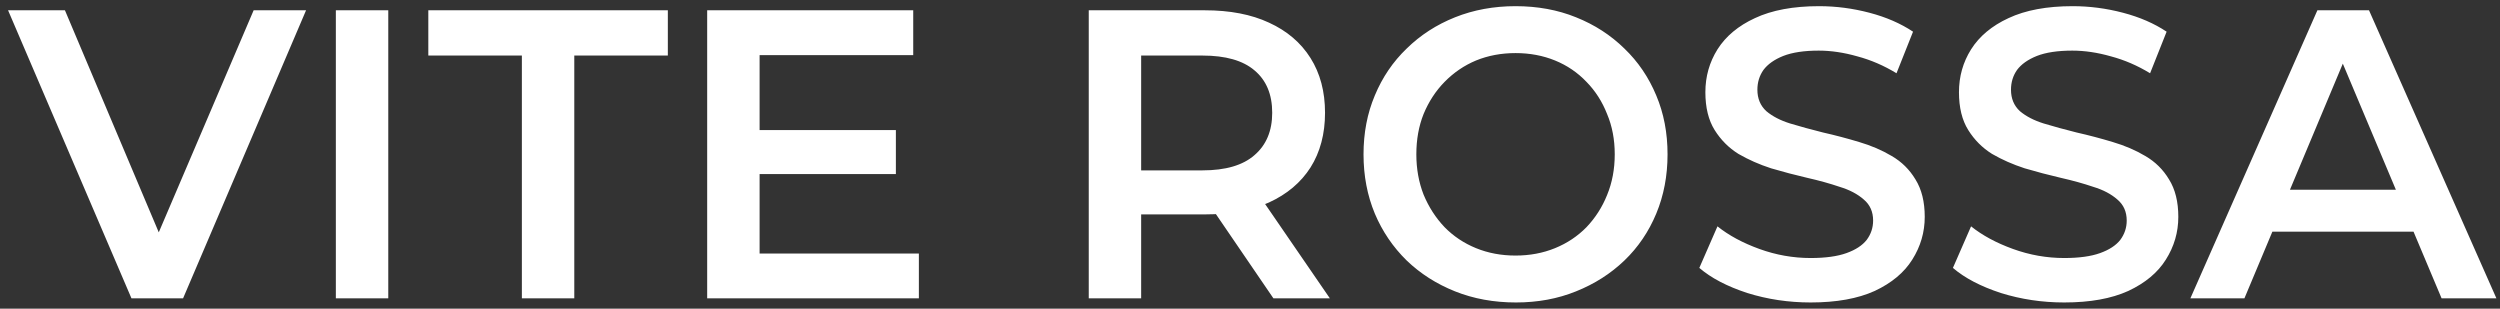 <svg width="162" height="20" viewBox="0 0 162 20" fill="none" xmlns="http://www.w3.org/2000/svg">
<rect x="0" y="0" width="162" height="20" fill="#333333" stroke="none"/>
<g id="Vite Rossa 1" clip-path="url(#clip0_0_5)">
<path id="Vector" d="M8.519 19.333L0.523 0.667H4.208L11.341 17.547H9.224L16.436 0.667H19.833L11.863 19.333H8.519ZM21.763 19.333V0.667H25.16V19.333H21.763ZM33.817 19.333V3.6H27.755V0.667H43.276V3.6H37.214V19.333H33.817ZM48.961 8.427H58.053V11.28H48.961V8.427ZM49.222 16.427H59.543V19.333H45.825V0.667H59.177V3.573H49.222V16.427ZM70.551 19.333V0.667H78.076C79.696 0.667 81.081 0.933 82.23 1.467C83.397 2 84.294 2.764 84.921 3.76C85.549 4.755 85.862 5.938 85.862 7.307C85.862 8.675 85.549 9.858 84.921 10.853C84.294 11.831 83.397 12.587 82.23 13.12C81.081 13.635 79.696 13.893 78.076 13.893H72.432L73.947 12.32V19.333H70.551ZM82.518 19.333L77.893 12.56H81.525L86.176 19.333H82.518ZM73.947 12.693L72.432 11.04H77.919C79.417 11.04 80.541 10.711 81.29 10.053C82.056 9.395 82.439 8.48 82.439 7.307C82.439 6.115 82.056 5.2 81.29 4.56C80.541 3.92 79.417 3.6 77.919 3.6H72.432L73.947 1.893V12.693ZM98.233 19.6C96.804 19.6 95.489 19.36 94.287 18.88C93.085 18.4 92.04 17.733 91.152 16.88C90.264 16.009 89.576 14.995 89.088 13.84C88.6 12.667 88.356 11.387 88.356 10C88.356 8.613 88.6 7.342 89.088 6.187C89.576 5.013 90.264 4 91.152 3.147C92.04 2.275 93.085 1.6 94.287 1.12C95.489 0.64 96.796 0.4 98.207 0.4C99.635 0.4 100.942 0.64 102.126 1.12C103.328 1.6 104.373 2.275 105.262 3.147C106.15 4 106.838 5.013 107.326 6.187C107.814 7.342 108.057 8.613 108.057 10C108.057 11.387 107.814 12.667 107.326 13.84C106.838 15.013 106.15 16.027 105.262 16.88C104.373 17.733 103.328 18.4 102.126 18.88C100.942 19.36 99.644 19.6 98.233 19.6ZM98.207 16.56C99.13 16.56 99.984 16.4 100.767 16.08C101.551 15.76 102.231 15.307 102.806 14.72C103.38 14.115 103.825 13.422 104.138 12.64C104.469 11.84 104.635 10.96 104.635 10C104.635 9.04 104.469 8.169 104.138 7.387C103.825 6.587 103.38 5.893 102.806 5.307C102.231 4.702 101.551 4.24 100.767 3.92C99.984 3.6 99.13 3.44 98.207 3.44C97.284 3.44 96.43 3.6 95.646 3.92C94.88 4.24 94.201 4.702 93.608 5.307C93.033 5.893 92.581 6.587 92.249 7.387C91.936 8.169 91.779 9.04 91.779 10C91.779 10.942 91.936 11.813 92.249 12.613C92.581 13.413 93.033 14.115 93.608 14.72C94.183 15.307 94.862 15.76 95.646 16.08C96.43 16.4 97.284 16.56 98.207 16.56ZM117.328 19.6C115.899 19.6 114.532 19.395 113.226 18.987C111.919 18.56 110.883 18.018 110.116 17.36L111.292 14.667C112.024 15.253 112.93 15.742 114.01 16.133C115.089 16.524 116.196 16.72 117.328 16.72C118.286 16.72 119.061 16.613 119.654 16.4C120.246 16.187 120.681 15.902 120.96 15.547C121.239 15.173 121.378 14.755 121.378 14.293C121.378 13.724 121.178 13.271 120.777 12.933C120.377 12.578 119.854 12.302 119.209 12.107C118.582 11.893 117.877 11.698 117.093 11.52C116.327 11.342 115.551 11.138 114.767 10.907C114.001 10.658 113.296 10.347 112.651 9.973C112.024 9.582 111.51 9.067 111.109 8.427C110.709 7.787 110.508 6.969 110.508 5.973C110.508 4.96 110.77 4.035 111.292 3.2C111.832 2.347 112.642 1.671 113.722 1.173C114.82 0.658 116.205 0.4 117.877 0.4C118.974 0.4 120.063 0.542 121.143 0.827C122.223 1.111 123.163 1.52 123.965 2.053L122.894 4.747C122.075 4.249 121.23 3.884 120.359 3.653C119.488 3.404 118.652 3.28 117.851 3.28C116.91 3.28 116.144 3.395 115.551 3.627C114.976 3.858 114.55 4.16 114.271 4.533C114.01 4.907 113.879 5.333 113.879 5.813C113.879 6.382 114.07 6.844 114.454 7.2C114.854 7.538 115.368 7.804 115.995 8C116.64 8.195 117.354 8.391 118.138 8.587C118.922 8.764 119.697 8.969 120.464 9.2C121.247 9.431 121.953 9.733 122.58 10.107C123.225 10.48 123.738 10.987 124.122 11.627C124.522 12.267 124.723 13.075 124.723 14.053C124.723 15.049 124.453 15.973 123.913 16.827C123.39 17.662 122.58 18.338 121.483 18.853C120.385 19.351 119 19.6 117.328 19.6ZM133.761 19.6C132.332 19.6 130.965 19.395 129.658 18.987C128.352 18.56 127.315 18.018 126.549 17.36L127.725 14.667C128.456 15.253 129.362 15.742 130.442 16.133C131.522 16.524 132.629 16.72 133.761 16.72C134.719 16.72 135.494 16.613 136.086 16.4C136.679 16.187 137.114 15.902 137.393 15.547C137.671 15.173 137.811 14.755 137.811 14.293C137.811 13.724 137.61 13.271 137.21 12.933C136.809 12.578 136.287 12.302 135.642 12.107C135.015 11.893 134.309 11.698 133.525 11.52C132.759 11.342 131.984 11.138 131.2 10.907C130.434 10.658 129.728 10.347 129.084 9.973C128.456 9.582 127.942 9.067 127.542 8.427C127.141 7.787 126.941 6.969 126.941 5.973C126.941 4.96 127.202 4.035 127.725 3.2C128.265 2.347 129.075 1.671 130.155 1.173C131.252 0.658 132.637 0.4 134.309 0.4C135.407 0.4 136.496 0.542 137.575 0.827C138.655 1.111 139.596 1.52 140.397 2.053L139.326 4.747C138.508 4.249 137.662 3.884 136.792 3.653C135.921 3.404 135.085 3.28 134.283 3.28C133.343 3.28 132.576 3.395 131.984 3.627C131.409 3.858 130.982 4.16 130.704 4.533C130.442 4.907 130.312 5.333 130.312 5.813C130.312 6.382 130.503 6.844 130.886 7.2C131.287 7.538 131.801 7.804 132.428 8C133.073 8.195 133.787 8.391 134.571 8.587C135.354 8.764 136.13 8.969 136.896 9.2C137.68 9.431 138.385 9.733 139.013 10.107C139.657 10.48 140.171 10.987 140.554 11.627C140.955 12.267 141.155 13.075 141.155 14.053C141.155 15.049 140.885 15.973 140.345 16.827C139.823 17.662 139.013 18.338 137.915 18.853C136.818 19.351 135.433 19.6 133.761 19.6ZM141.936 19.333L150.167 0.667H153.512L161.768 19.333H158.215L151.134 2.507H152.493L145.438 19.333H141.936ZM145.725 15.013L146.64 12.293H156.516L157.431 15.013H145.725Z" fill="white"/>
</g>
<defs>
<clipPath id="clip0_0_5">
<rect width="162" height="20" fill="white"/>
</clipPath>
</defs>
</svg>
